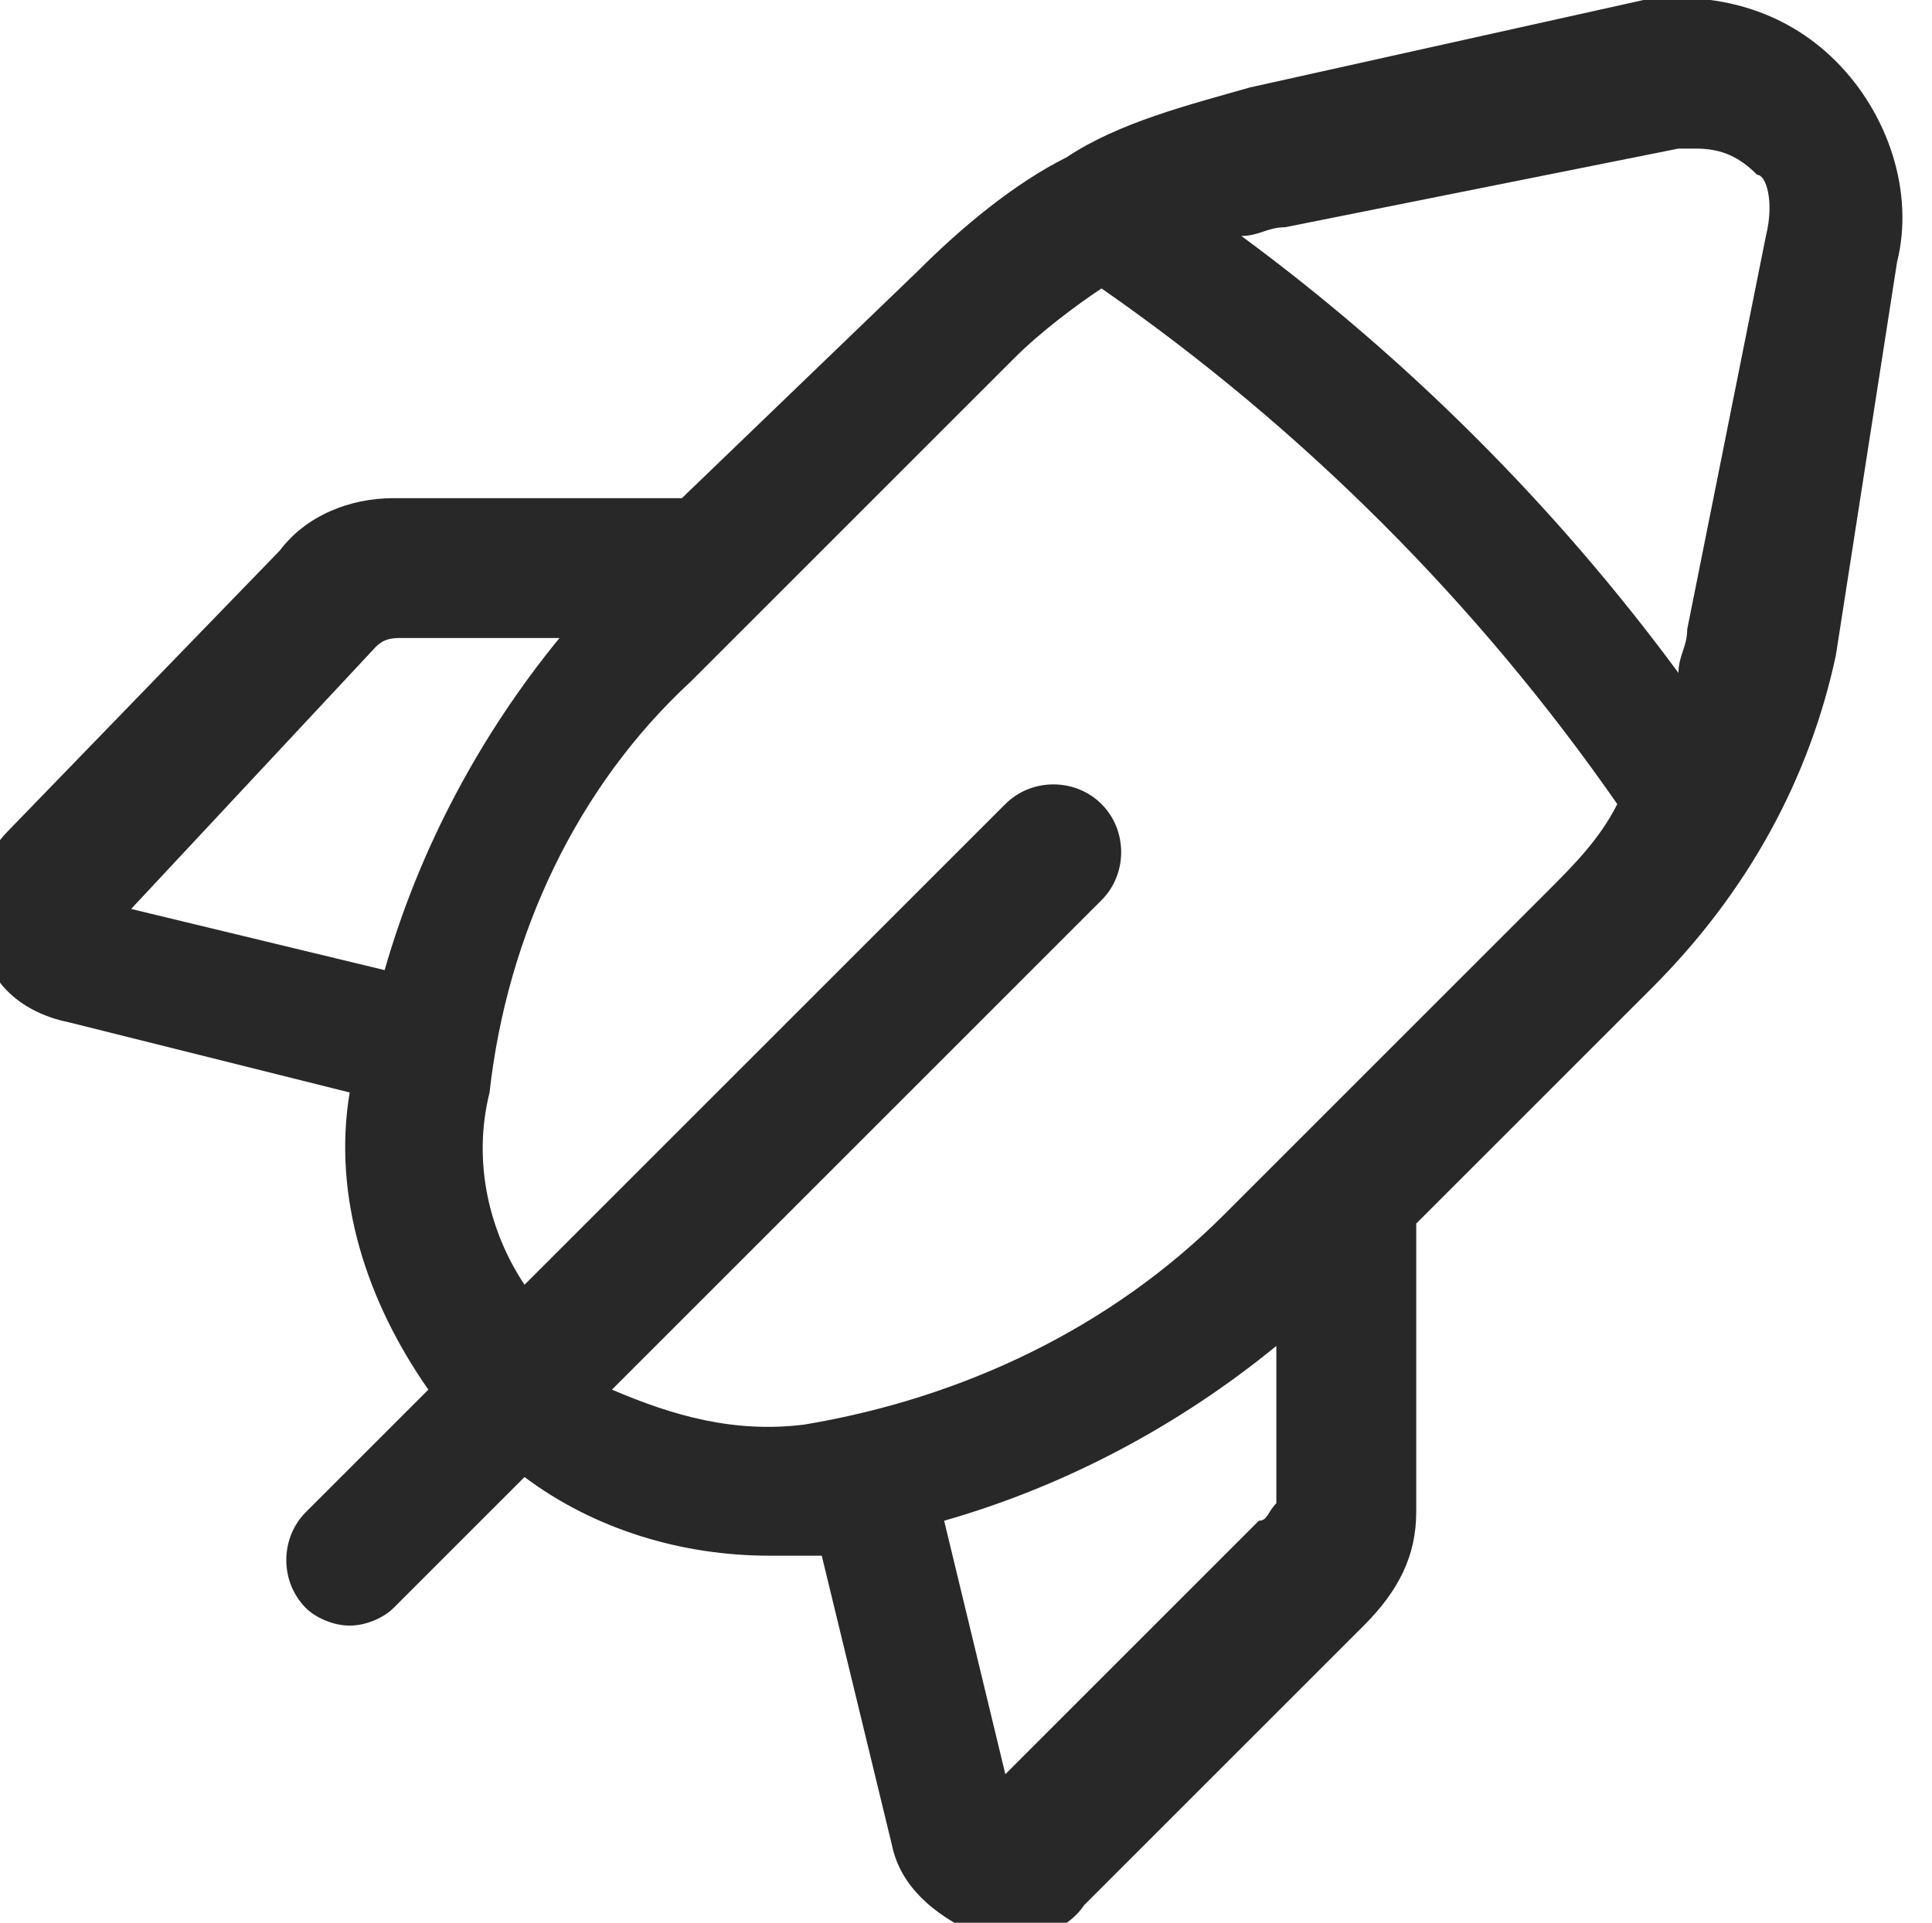 <?xml version="1.0" encoding="utf-8"?>
<!-- Generator: Adobe Illustrator 27.8.0, SVG Export Plug-In . SVG Version: 6.00 Build 0)  -->
<svg version="1.1" id="Laag_1" xmlns="http://www.w3.org/2000/svg" xmlns:xlink="http://www.w3.org/1999/xlink" x="0px" y="0px"
	 viewBox="0 0 22.1 22" style="enable-background:new 0 0 22.1 22;" xml:space="preserve">
<style type="text/css">
	.st0{fill:#282828;}
</style>
<path class="st0" d="M21,0.7c-0.6-0.6-1.4-0.8-2.2-0.7L14.3,1c-0.7,0.2-1.5,0.4-2.1,0.8c0,0,0,0,0,0c-0.6,0.3-1.2,0.8-1.7,1.3
	L7.8,5.7l-3.3,0c-0.5,0-1,0.2-1.3,0.6L0.1,9.5c-0.3,0.3-0.5,0.8-0.3,1.3c0.1,0.5,0.5,0.8,1,0.9L4,12.5c-0.2,1.2,0.2,2.4,0.9,3.4
	l-1.4,1.4c-0.3,0.3-0.3,0.8,0,1.1c0.1,0.1,0.3,0.2,0.5,0.2c0.2,0,0.4-0.1,0.5-0.2L6,16.9c0.8,0.6,1.8,0.9,2.8,0.9c0.2,0,0.4,0,0.6,0
	l0.8,3.3c0.1,0.5,0.5,0.8,0.9,1c0.1,0,0.2,0.1,0.4,0.1c0.3,0,0.7-0.1,0.9-0.4l3.2-3.2c0.4-0.4,0.6-0.8,0.6-1.3l0-3.3l2.7-2.7
	c1.1-1.1,1.8-2.4,2.1-3.8L21.7,3C21.9,2.2,21.6,1.3,21,0.7z M4.3,7.4c0.1-0.1,0.2-0.1,0.3-0.1l1.8,0c-0.9,1.1-1.6,2.4-2,3.8
	l-2.9-0.7L4.3,7.4z M14.4,17.4l-2.9,2.9l-0.7-2.9c1.4-0.4,2.7-1.1,3.8-2l0,1.8C14.5,17.3,14.5,17.4,14.4,17.4z M14.8,13.1
	C14.8,13.1,14.8,13.1,14.8,13.1L14,13.9c-1.3,1.3-3,2.1-4.8,2.4c-0.8,0.1-1.5-0.1-2.2-0.4l5.6-5.6c0.3-0.3,0.3-0.8,0-1.1
	s-0.8-0.3-1.1,0L6,14.7c-0.4-0.6-0.6-1.4-0.4-2.2C5.8,10.7,6.6,9,7.9,7.8l3.7-3.7c0.3-0.3,0.7-0.6,1-0.8c2.3,1.6,4.3,3.6,5.9,5.9
	c-0.2,0.4-0.5,0.7-0.8,1L14.8,13.1z M20.2,2.7l-0.9,4.5c0,0,0,0,0,0c0,0.2-0.1,0.3-0.1,0.5c-1.4-1.9-3.1-3.6-5-5
	c0.2,0,0.3-0.1,0.5-0.1l4.5-0.9c0.1,0,0.1,0,0.2,0c0.3,0,0.5,0.1,0.7,0.3C20.2,2,20.3,2.3,20.2,2.7z"/>
</svg>
